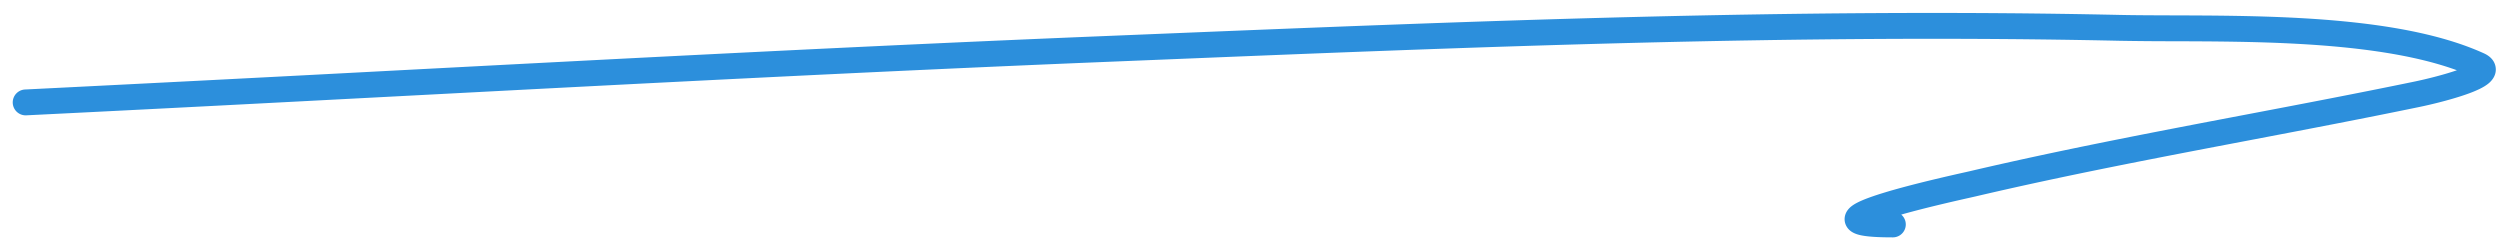 <svg xmlns="http://www.w3.org/2000/svg" width="290" height="28" fill="none"><path fill="#2C8FDC" fill-rule="evenodd" d="m133.488 6.968-4.84.197C101.177 8.284 73.734 9.722 46.28 11.16c-14.398.754-28.798 1.509-43.206 2.217a1.5 1.5 0 1 1-.148-2.996 13507.47 13507.47 0 0 0 43.171-2.216c27.466-1.439 54.942-2.878 82.429-3.997l4.87-.199C170.799 2.442 208.375.91 245.87 1.73c1.828.04 3.921.047 6.186.054 4.474.014 9.616.03 14.705.31 7.67.423 15.557 1.45 21.376 4.095.376.171 1.133.585 1.332 1.477.217.977-.404 1.655-.681 1.909-.335.307-.756.547-1.138.735a13.46 13.46 0 0 1-1.33.554c-1.867.679-4.338 1.269-5.656 1.541-6.581 1.362-13.147 2.612-19.699 3.86-10.627 2.023-21.216 4.04-31.771 6.512-.105.025-.298.068-.563.128-1.457.326-5.086 1.139-8.087 1.988a1.5 1.5 0 0 1-.972 2.642c-1.594 0-2.773-.067-3.564-.215-.362-.067-.83-.183-1.22-.44a1.81 1.81 0 0 1-.682-.806 1.687 1.687 0 0 1-.006-1.29c.231-.575.72-.904.927-1.038.286-.184.622-.348.961-.494.686-.296 1.569-.597 2.518-.887 3.296-1.008 7.938-2.046 9.516-2.399.236-.052.403-.09.487-.11 10.598-2.483 21.318-4.524 32.004-6.56 6.539-1.245 13.065-2.488 19.543-3.828 1.193-.247 3.31-.754 4.944-1.319-5.079-1.85-11.656-2.688-18.404-3.059-5.022-.276-9.991-.291-14.416-.305a351.34 351.34 0 0 1-6.375-.056c-37.399-.818-74.89.712-112.317 2.24Zm153.469 1.984a.157.157 0 0 1-.034-.02c.025.013.036.02.034.02Zm-70.359 17.355a.159.159 0 0 1 .031-.025.166.166 0 0 1-.031.025Z" clip-rule="evenodd"/></svg>